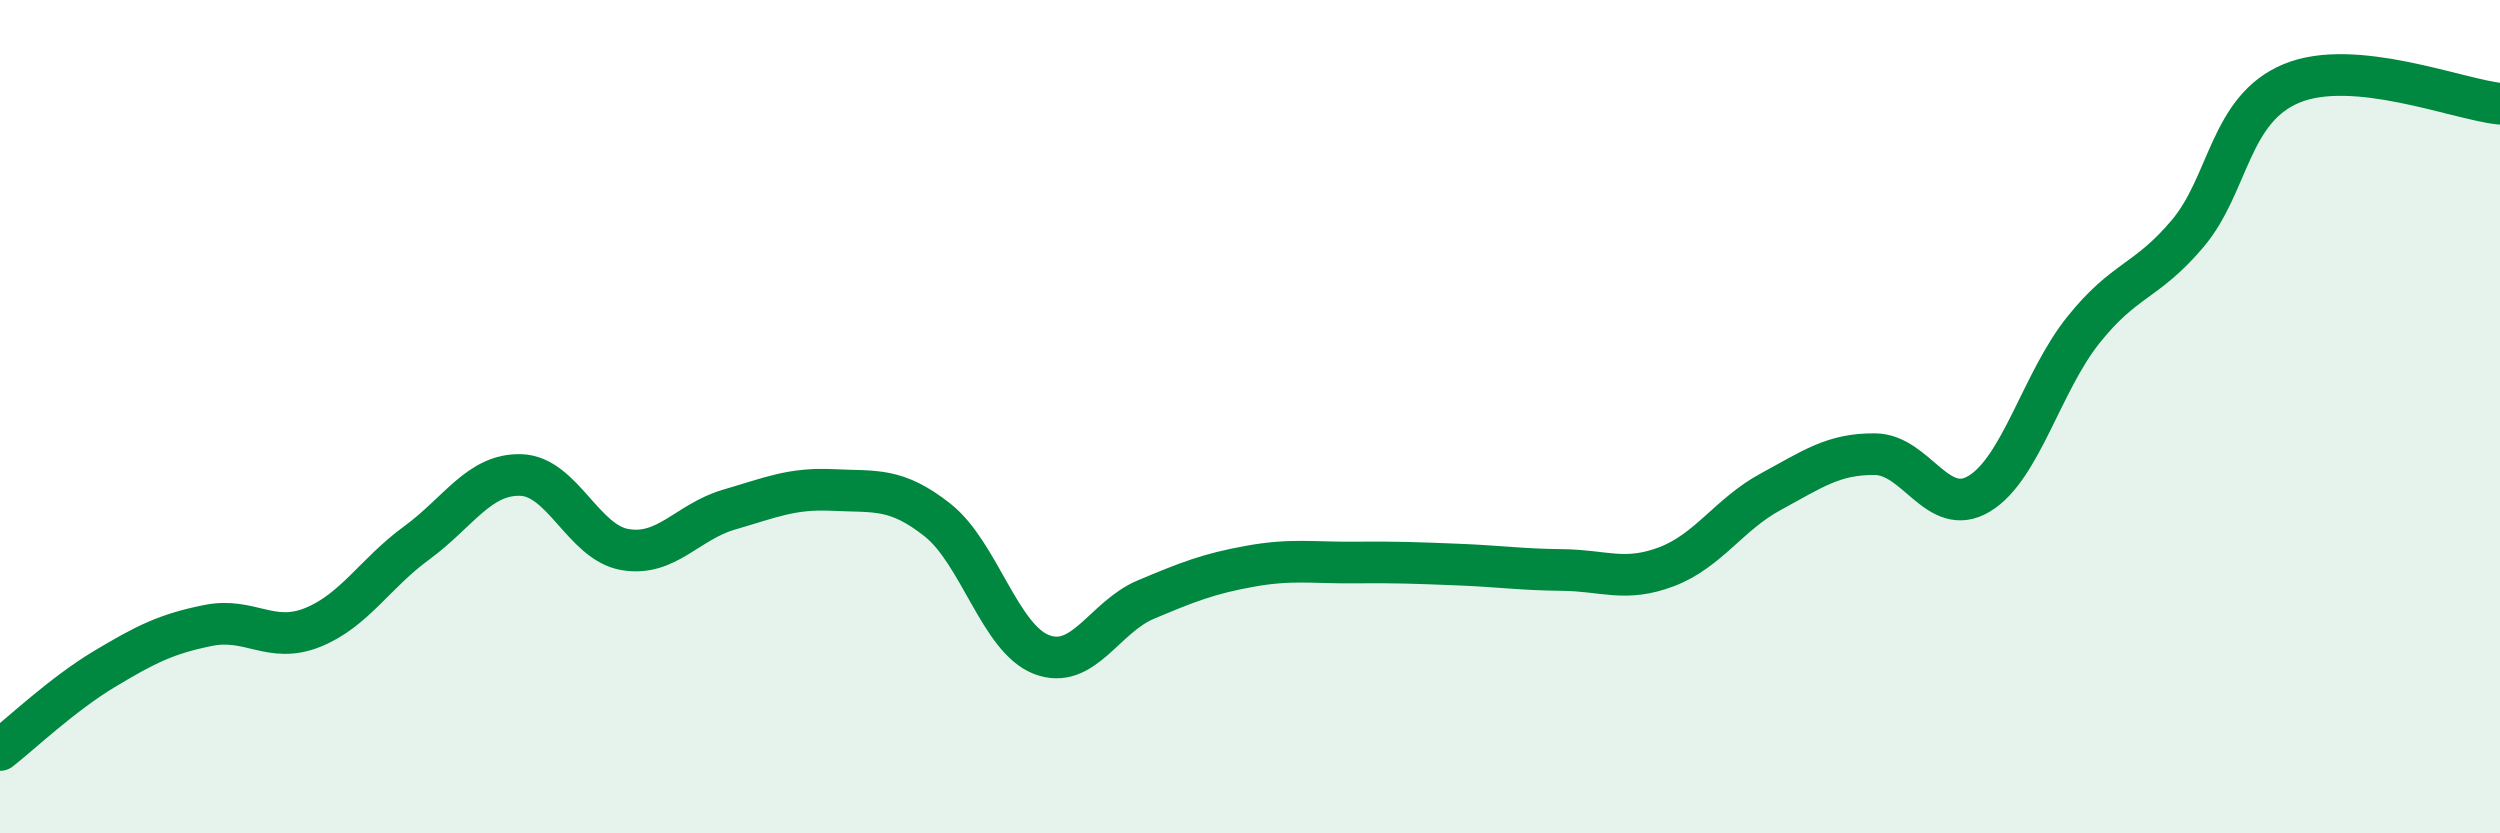 
    <svg width="60" height="20" viewBox="0 0 60 20" xmlns="http://www.w3.org/2000/svg">
      <path
        d="M 0,18 C 0.5,17.61 1.5,16.66 2.5,16.06 C 3.5,15.46 4,15.21 5,15.01 C 6,14.81 6.5,15.46 7.5,15.06 C 8.5,14.66 9,13.76 10,13.03 C 11,12.3 11.5,11.37 12.5,11.4 C 13.5,11.43 14,13.02 15,13.19 C 16,13.36 16.5,12.52 17.5,12.23 C 18.5,11.94 19,11.71 20,11.76 C 21,11.81 21.5,11.69 22.5,12.48 C 23.5,13.27 24,15.33 25,15.71 C 26,16.09 26.5,14.81 27.5,14.39 C 28.5,13.97 29,13.77 30,13.59 C 31,13.41 31.5,13.51 32.5,13.5 C 33.5,13.49 34,13.51 35,13.55 C 36,13.59 36.5,13.67 37.5,13.68 C 38.5,13.69 39,13.98 40,13.6 C 41,13.22 41.5,12.34 42.5,11.8 C 43.5,11.26 44,10.89 45,10.9 C 46,10.91 46.5,12.45 47.5,11.85 C 48.5,11.25 49,9.17 50,7.92 C 51,6.67 51.5,6.79 52.5,5.61 C 53.5,4.43 53.5,2.62 55,2 C 56.5,1.38 59,2.39 60,2.49L60 20L0 20Z"
        fill="#008740"
        opacity="0.1"
        stroke-linecap="round"
        stroke-linejoin="round"
      />
      <path
        d="M 0,18 C 0.5,17.61 1.5,16.66 2.5,16.06 C 3.5,15.46 4,15.21 5,15.01 C 6,14.81 6.5,15.46 7.5,15.06 C 8.5,14.66 9,13.76 10,13.03 C 11,12.3 11.5,11.37 12.5,11.4 C 13.5,11.43 14,13.02 15,13.19 C 16,13.36 16.5,12.52 17.5,12.23 C 18.5,11.94 19,11.71 20,11.76 C 21,11.81 21.5,11.69 22.5,12.48 C 23.5,13.27 24,15.33 25,15.71 C 26,16.09 26.5,14.81 27.5,14.39 C 28.5,13.97 29,13.77 30,13.59 C 31,13.41 31.5,13.51 32.5,13.5 C 33.5,13.49 34,13.51 35,13.55 C 36,13.59 36.5,13.67 37.5,13.68 C 38.5,13.69 39,13.98 40,13.6 C 41,13.22 41.5,12.34 42.5,11.8 C 43.5,11.26 44,10.89 45,10.9 C 46,10.91 46.5,12.45 47.5,11.85 C 48.5,11.25 49,9.17 50,7.92 C 51,6.67 51.5,6.79 52.5,5.61 C 53.5,4.43 53.5,2.62 55,2 C 56.5,1.38 59,2.39 60,2.49"
        stroke="#008740"
        stroke-width="1"
        fill="none"
        stroke-linecap="round"
        stroke-linejoin="round"
      />
    </svg>
  